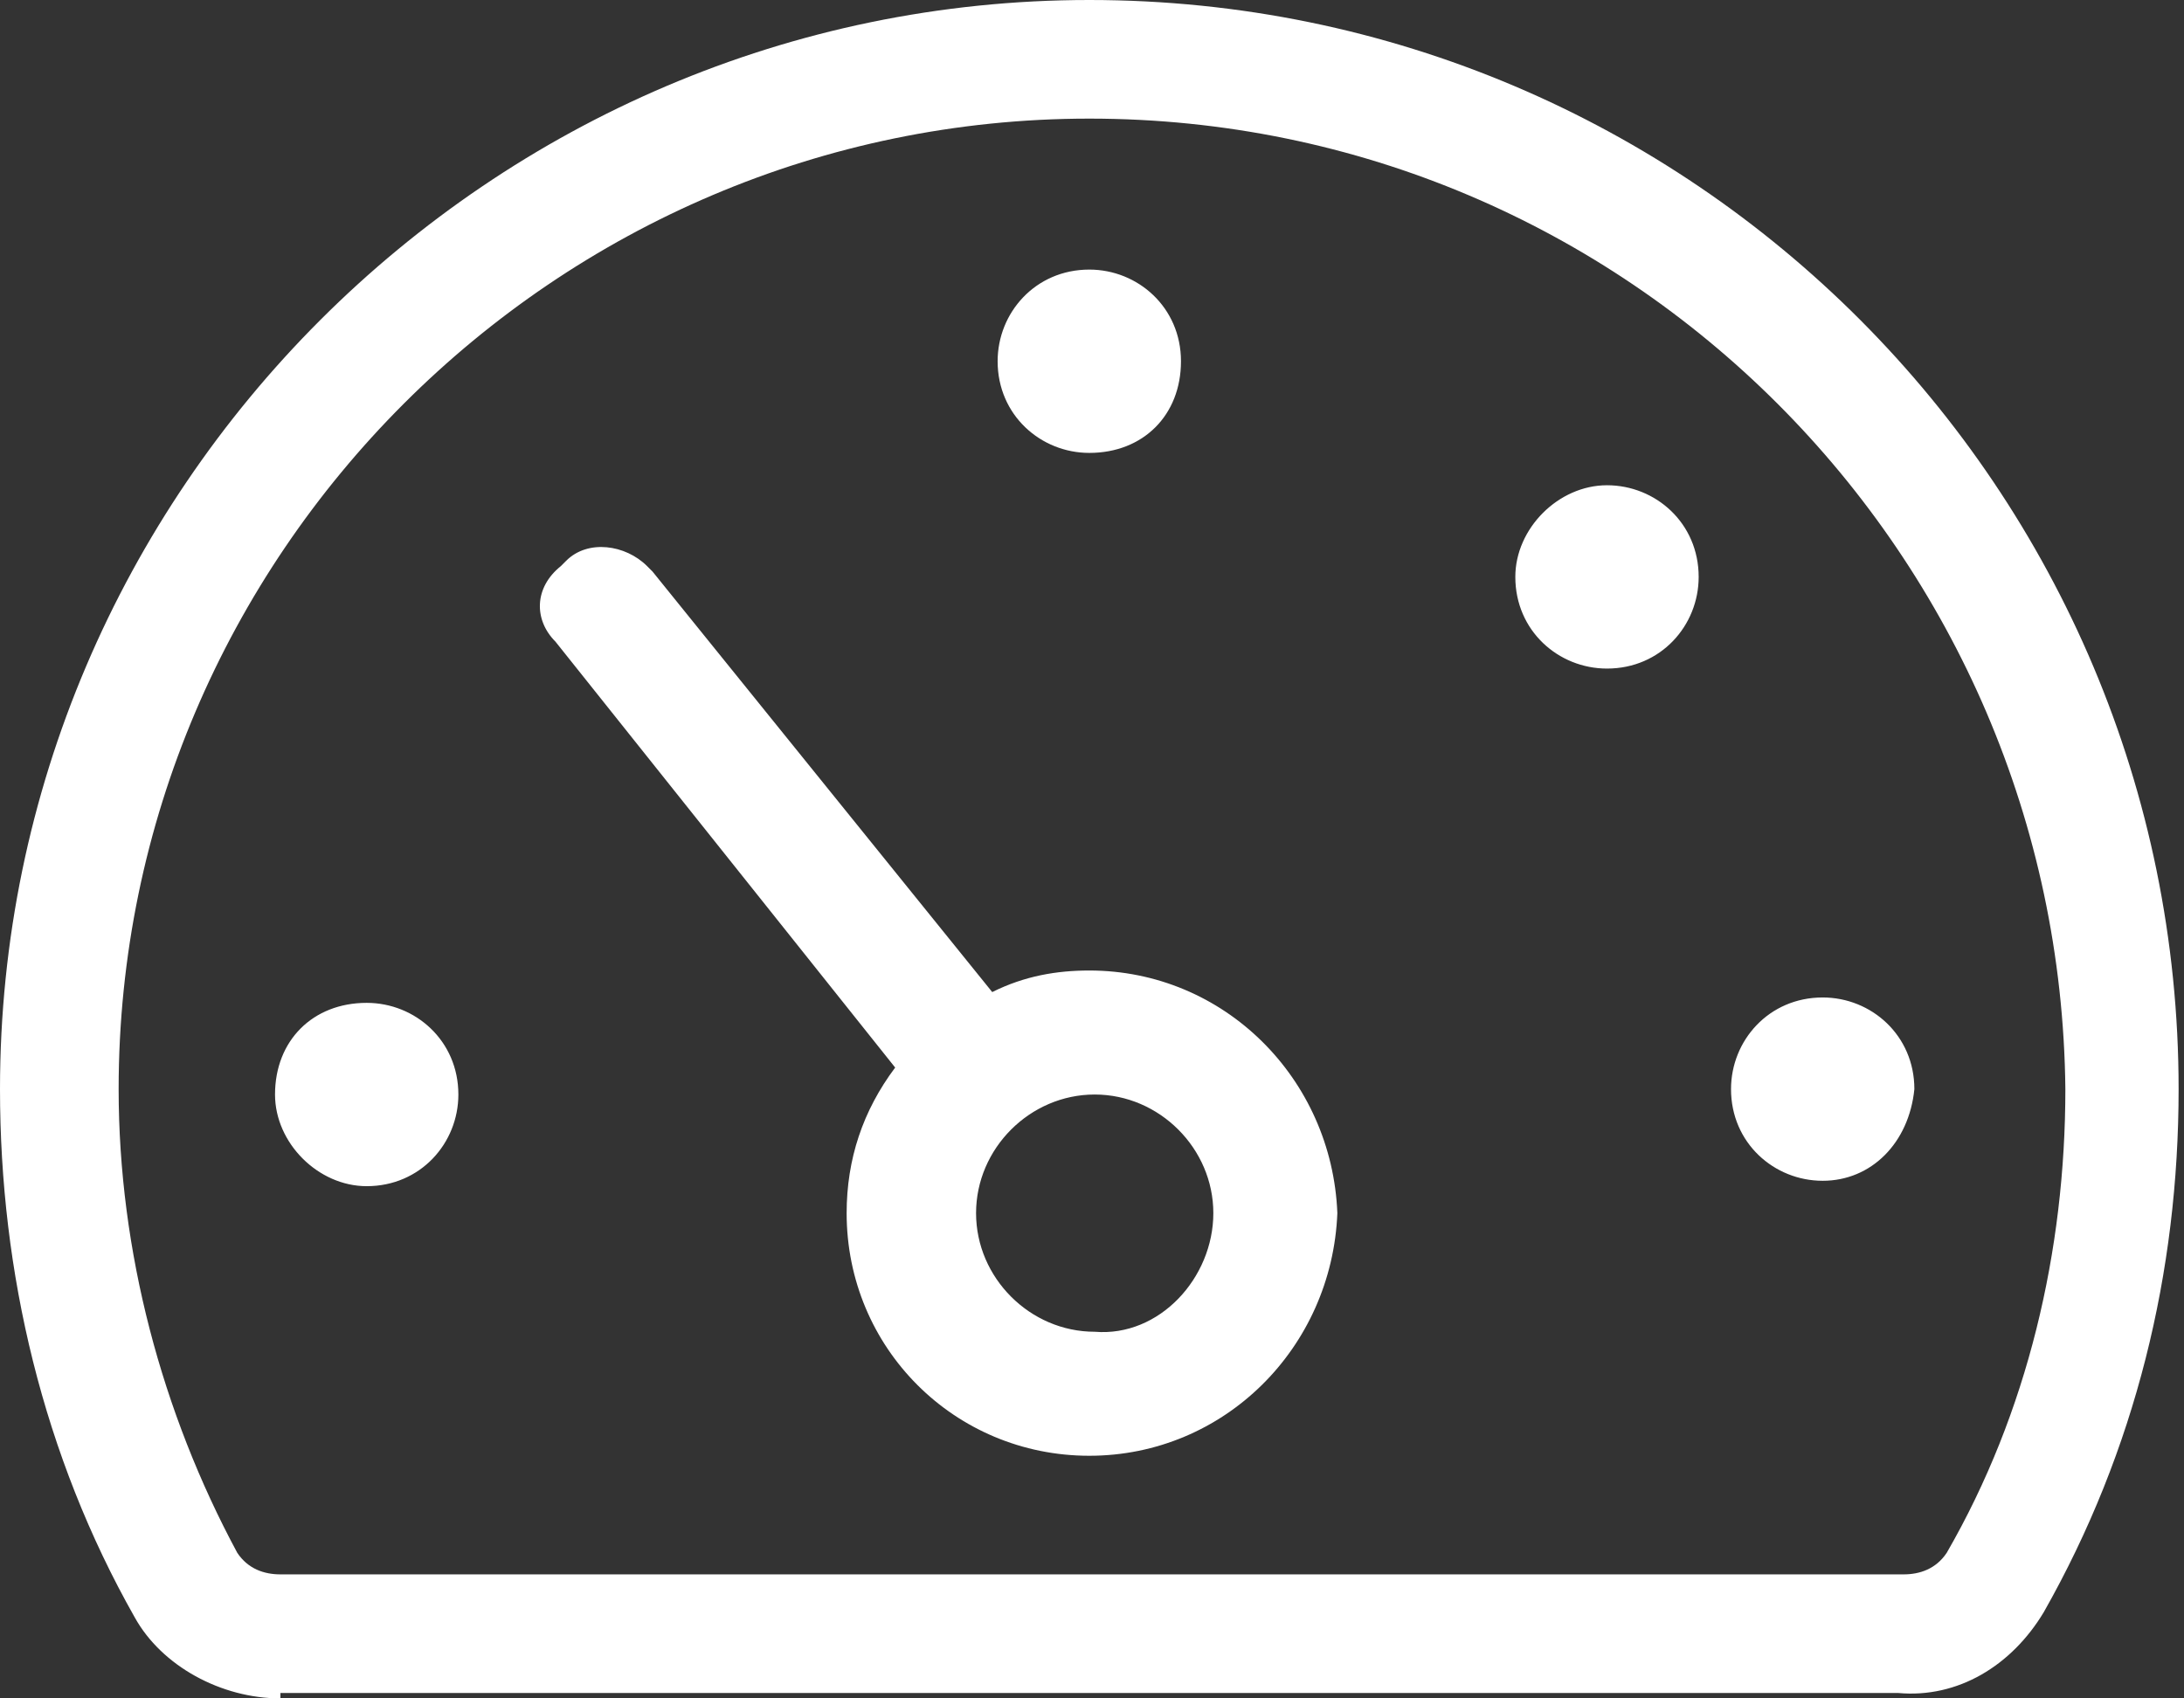 <?xml version="1.0" encoding="UTF-8"?> <svg xmlns="http://www.w3.org/2000/svg" xmlns:xlink="http://www.w3.org/1999/xlink" version="1.1" id="Layer_1" x="0px" y="0px" viewBox="0 0 40.5 31.5" style="enable-background:new 0 0 40.5 31.5;" xml:space="preserve"><rect x="0" y="0" width="40.5" height="31.5" fill="#333333" stroke="none"/> <style type="text/css"> .st0{fill:#FFFFFF;} </style> <path id="Path_1181" class="st0" d="M20.2,27c-2.5,0-4.5-2-4.5-4.5c0-1,0.3-1.9,0.9-2.7l-6.3-7.9c-0.4-0.4-0.4-1,0.1-1.4 c0,0,0.1-0.1,0.1-0.1c0.4-0.4,1.1-0.3,1.5,0.1c0,0,0,0,0.1,0.1l6.3,7.8c0.6-0.3,1.2-0.4,1.8-0.4c2.5,0,4.5,2,4.6,4.5c0,0,0,0,0,0 C24.7,25,22.7,27,20.2,27C20.2,27,20.2,27,20.2,27L20.2,27z M22.5,22.5c0-1.2-1-2.2-2.2-2.2c0,0,0,0,0,0c-1.2,0-2.2,1-2.2,2.2 c0,0,0,0,0,0c0,1.2,1,2.2,2.2,2.2c0,0,0,0,0,0C21.5,24.8,22.5,23.7,22.5,22.5C22.5,22.5,22.5,22.5,22.5,22.5z M20.2,8.4 c-0.9,0-1.7-0.7-1.7-1.7c0,0,0,0,0,0c0-0.9,0.7-1.7,1.7-1.7c0,0,0,0,0,0c0.9,0,1.7,0.7,1.7,1.7c0,0,0,0,0,0 C21.9,7.7,21.2,8.4,20.2,8.4C20.3,8.4,20.3,8.4,20.2,8.4z M6.8,18.6c0.9,0,1.7,0.7,1.7,1.7c0,0,0,0,0,0c0,0.9-0.7,1.7-1.7,1.7 c0,0,0,0,0,0c-0.9,0-1.7-0.8-1.7-1.7c0,0,0,0,0,0C5.1,19.3,5.8,18.6,6.8,18.6C6.7,18.6,6.7,18.6,6.8,18.6z M33.8,21.9 c-0.9,0-1.7-0.7-1.7-1.7c0,0,0,0,0,0c0-0.9,0.7-1.7,1.7-1.7c0,0,0,0,0,0c0.9,0,1.7,0.7,1.7,1.7c0,0,0,0,0,0 C35.4,21.2,34.7,21.9,33.8,21.9C33.8,21.9,33.8,21.9,33.8,21.9z M29.8,9c0.9,0,1.7,0.7,1.7,1.7c0,0,0,0,0,0c0,0.9-0.7,1.7-1.7,1.7 c0,0,0,0,0,0c-0.9,0-1.7-0.7-1.7-1.7c0,0,0,0,0,0C28.1,9.8,28.9,9,29.8,9C29.8,9,29.8,9,29.8,9z M5.2,31.5c-1.1,0-2.2-0.6-2.7-1.5 C0.8,27,0,23.6,0,20.2C0,9.1,9.1,0,20.2,0c0,0,0,0,0,0c11.2,0,20.2,9.1,20.2,20.2c0,0,0,0,0,0c0,3.4-0.8,6.7-2.5,9.7 c-0.6,1-1.6,1.6-2.7,1.5H5.2z M20.2,2.2c-9.9,0-18,8.1-18,18c0,3,0.8,6,2.2,8.6c0.2,0.3,0.5,0.4,0.8,0.4h30.1c0.3,0,0.6-0.1,0.8-0.4 c1.5-2.6,2.2-5.6,2.2-8.6C38.2,10.3,30.2,2.2,20.2,2.2C20.2,2.2,20.2,2.2,20.2,2.2L20.2,2.2z"></path> </svg> 